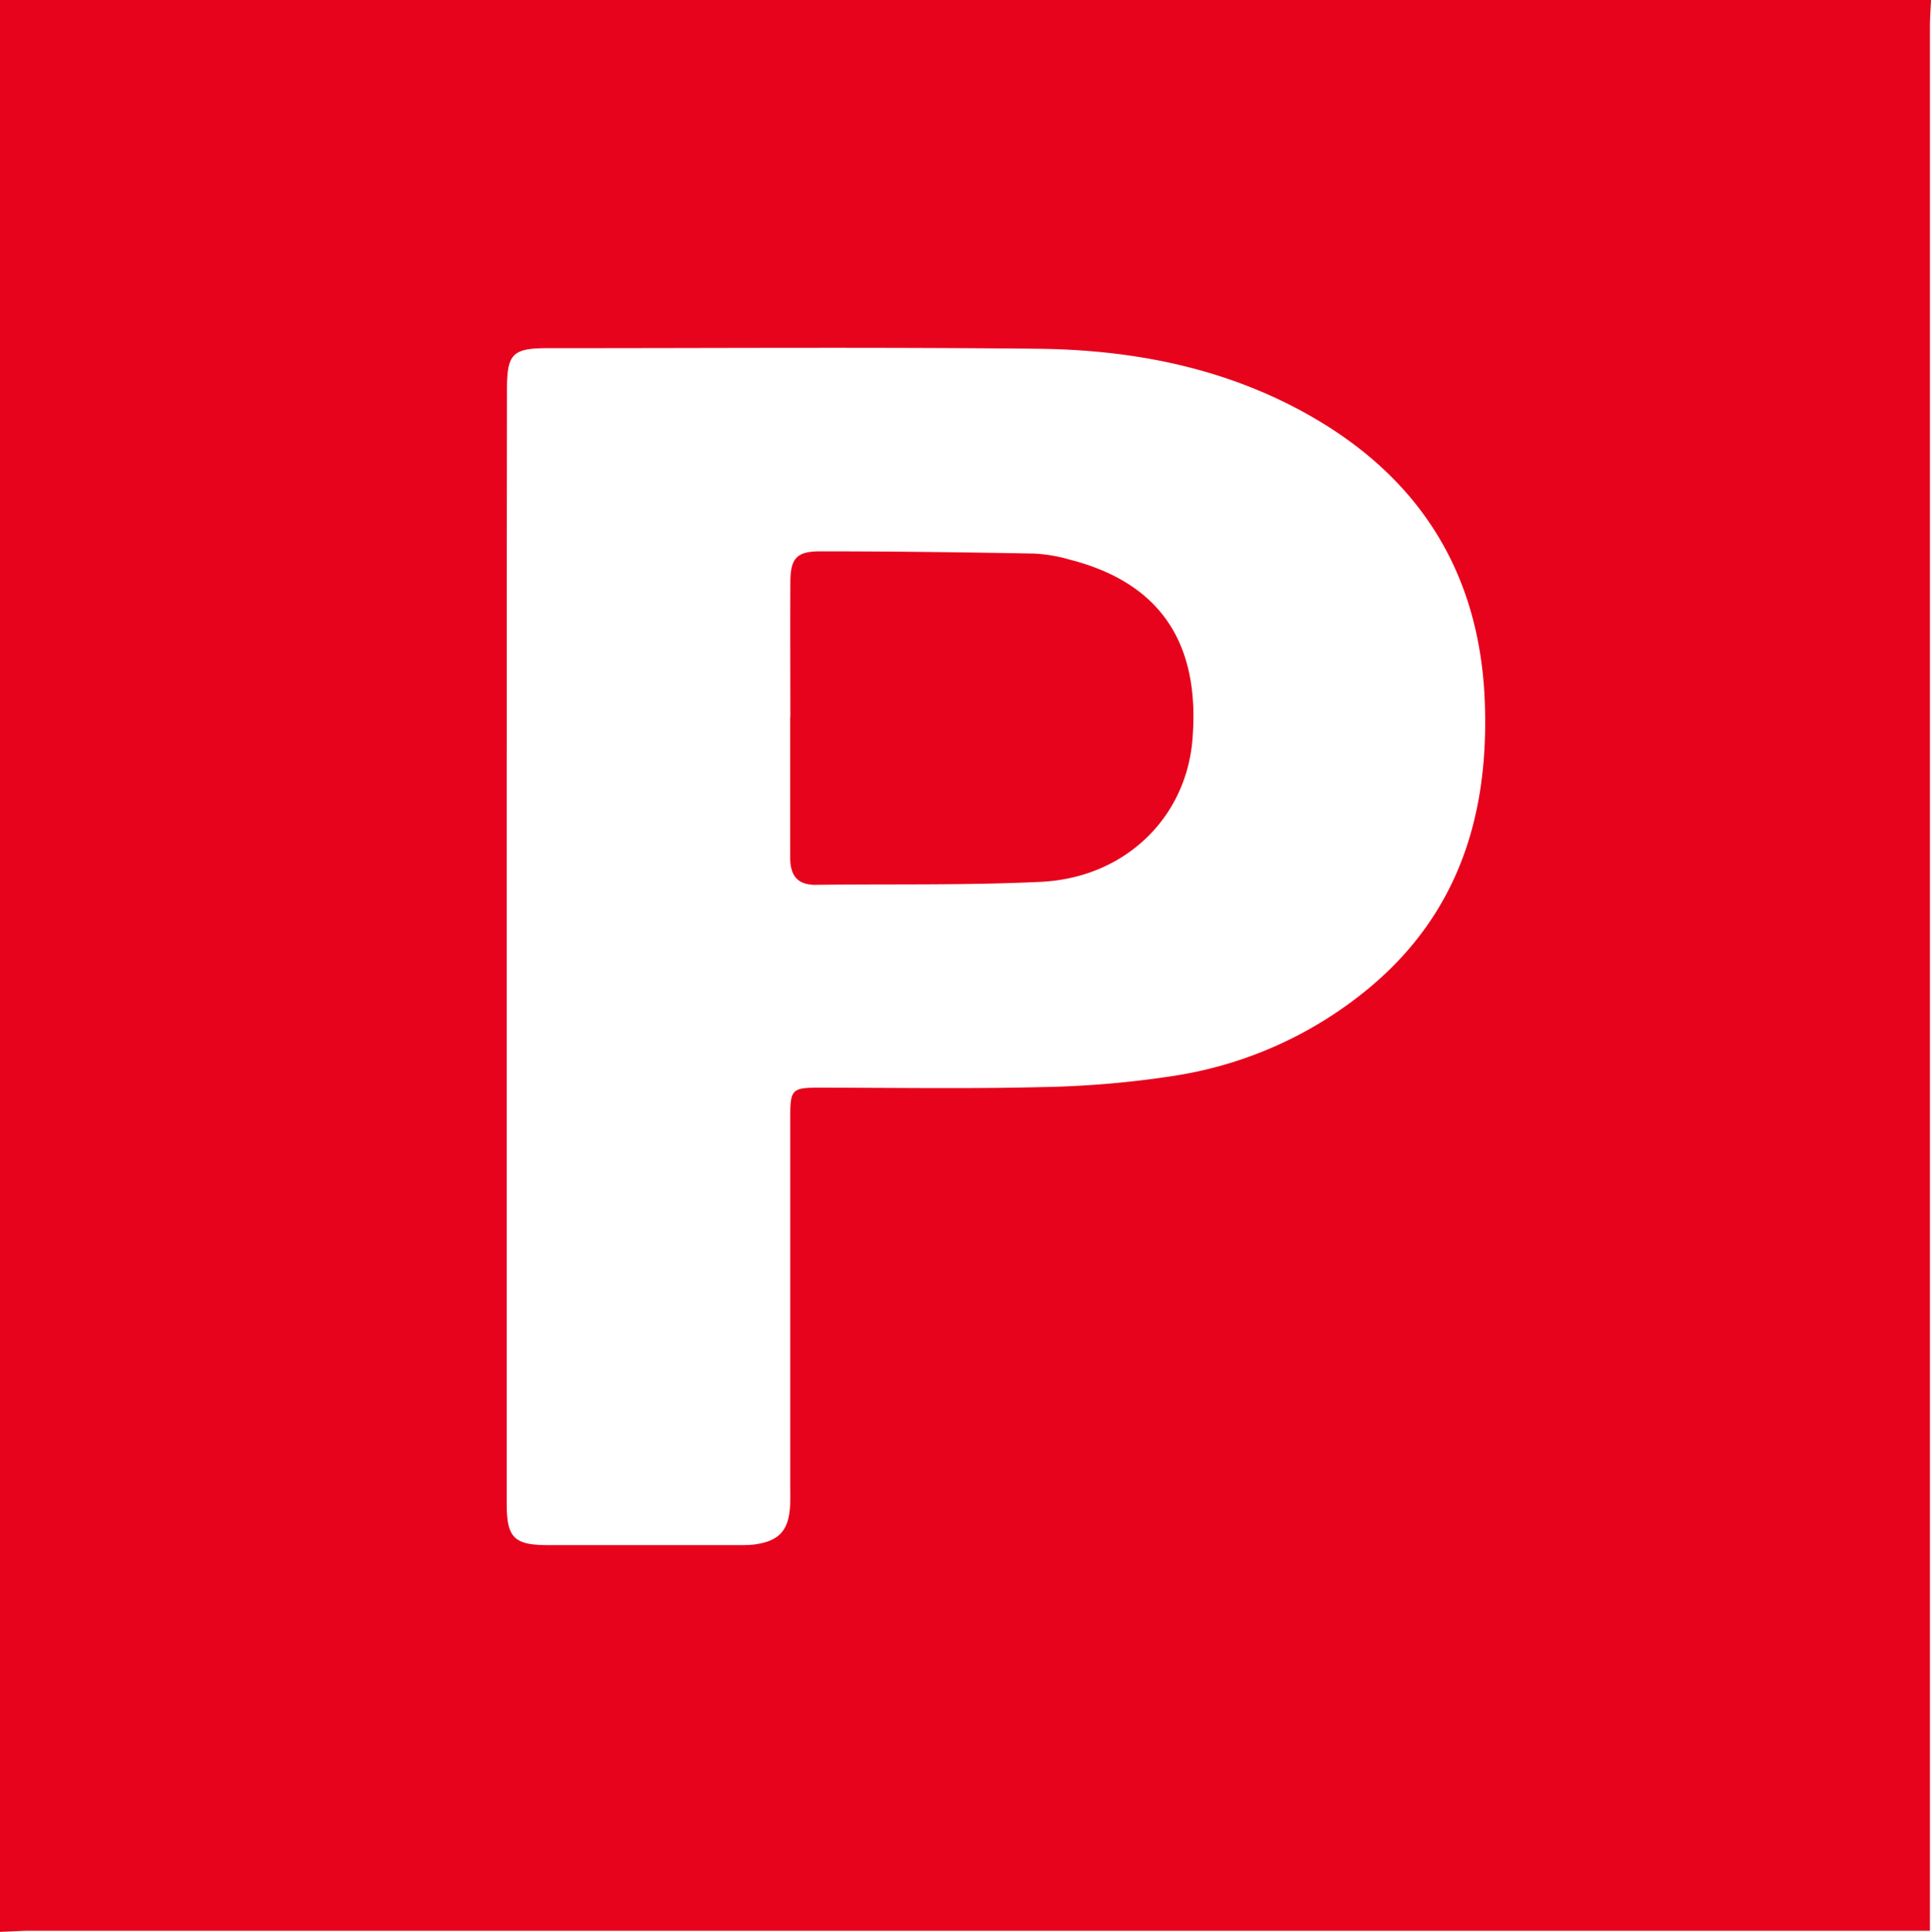 <svg xmlns="http://www.w3.org/2000/svg" viewBox="0 0 381.6 381.73">
  <g>
    <path d="M104.18,554.16V172.43h381.6c-.08,1.74-.21,3.47-.21,5.21q0,185.57,0,371.12v5.18H109.39C107.65,554,105.92,554.09,104.18,554.16Zm100.13-195q0,55.17,0,110.36c0,6.72,1.43,8.2,8.07,8.22,12.71,0,25.43,0,38.15,0a22.69,22.69,0,0,0,2.61-.11C258,477,260,475,260.3,470.14c.1-1.37.05-2.74.05-4.11q0-36.67,0-73.33c0-4.89.49-5.35,5.37-5.35,14.71,0,29.42.25,44.12-.11A192.32,192.32,0,0,0,336.24,385,79.13,79.13,0,0,0,375,367.44c17.47-14.67,23.41-34.05,22.62-56.09-.9-25.29-12.54-44.19-34.38-56.68-16.64-9.52-35-13.12-53.87-13.33-32.28-.34-64.57-.11-96.86-.12-7.08,0-8.15,1.08-8.15,8.28Q204.3,304.31,204.31,359.12Z" transform="translate(-104.18 -172.43)" fill="#E6031B"/>
    <path d="M260.37,314.13c0-8.85-.05-17.71,0-26.57,0-4.8,1.2-6.19,5.92-6.19,14.09,0,28.17.19,42.26.44a31,31,0,0,1,7,1.19c17.85,4.56,25.9,16.43,24.27,35.68-1.31,15.44-13.41,27.22-30,28-14.81.71-29.66.4-44.49.59-3.8,0-5-2.08-5-5.46,0-9.23,0-18.46,0-27.7Z" transform="translate(-104.18 -172.43)"  fill="#E6031B"/>
  </g>
</svg>
